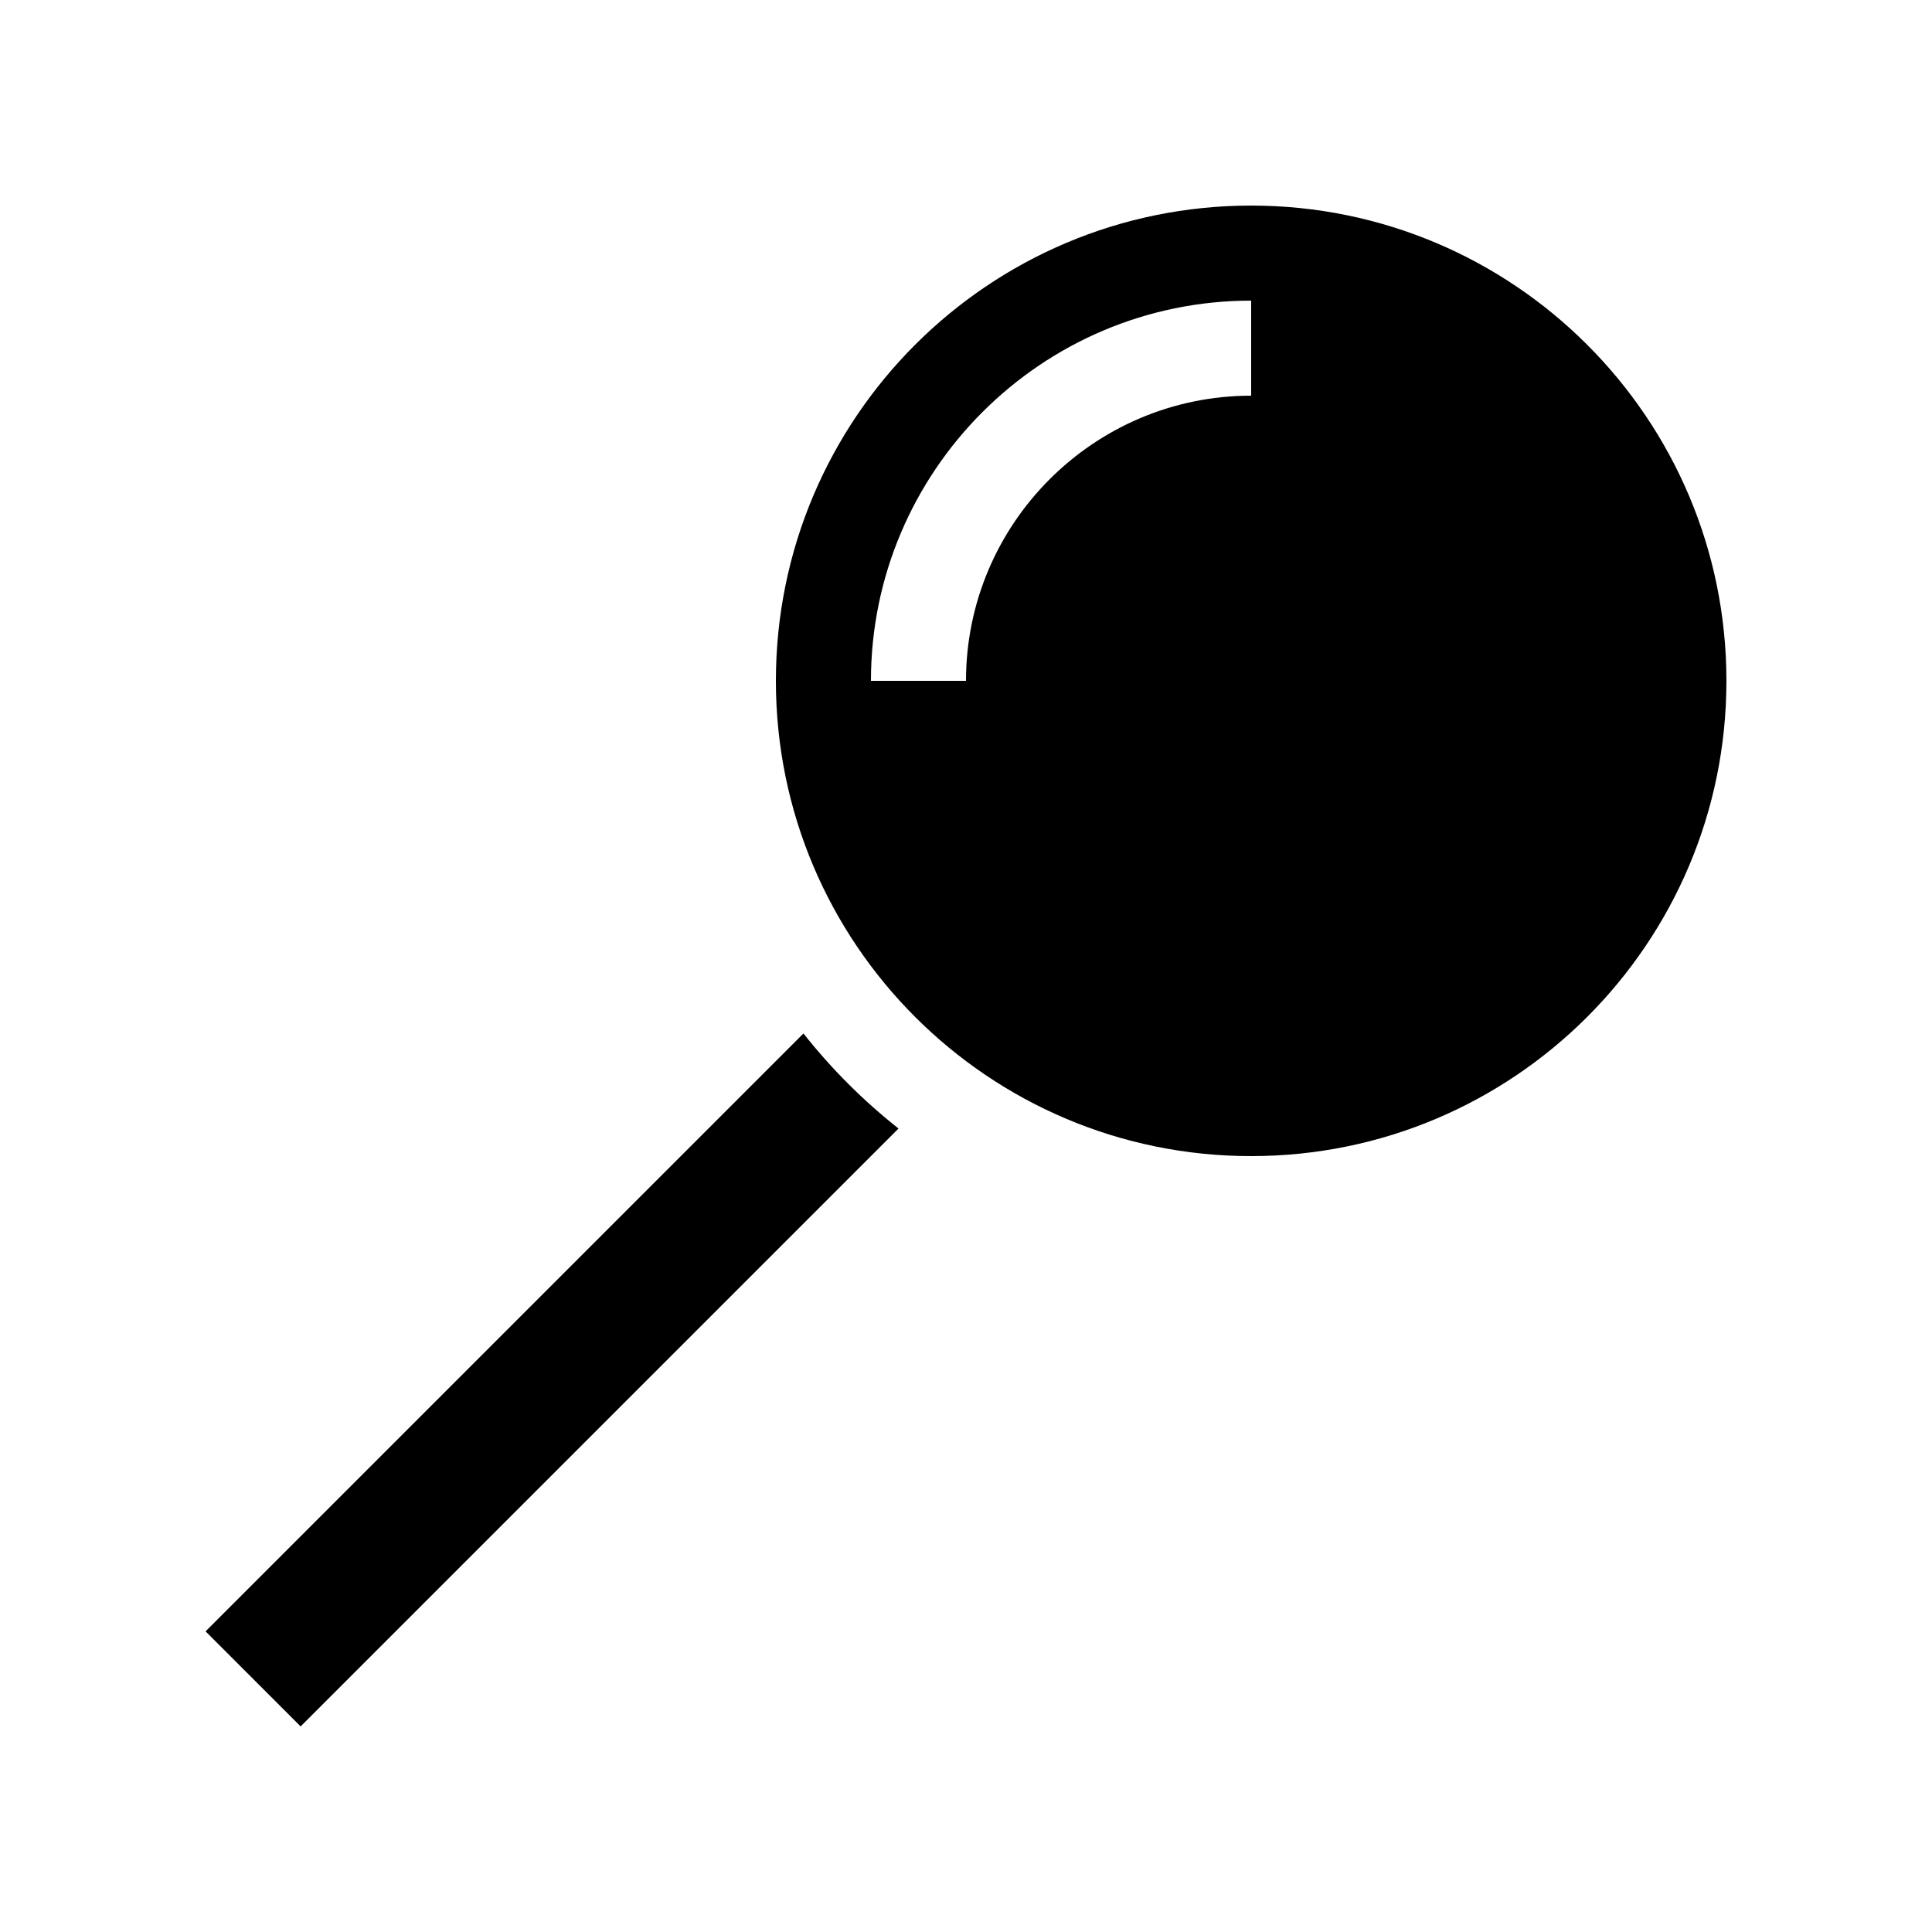 <?xml version="1.0" encoding="UTF-8"?>
<!-- Uploaded to: SVG Repo, www.svgrepo.com, Generator: SVG Repo Mixer Tools -->
<svg fill="#000000" width="800px" height="800px" version="1.1" viewBox="144 144 512 512" xmlns="http://www.w3.org/2000/svg">
 <g>
  <path d="m356.92 417.89-158.44 158.44 25.188 25.191 158.45-158.45c-9.352-7.383-17.805-15.84-25.191-25.188z"/>
  <path d="m475.57 198.48c-69.562 0-125.95 56.391-125.95 125.95 0 69.562 56.391 125.95 125.95 125.95s125.95-56.391 125.95-125.95c0-69.559-56.391-125.95-125.95-125.95zm0 50.379c-41.672 0-75.57 33.902-75.57 75.57h-25.191c0-55.559 45.203-100.76 100.76-100.76z"/>
 </g>
</svg>